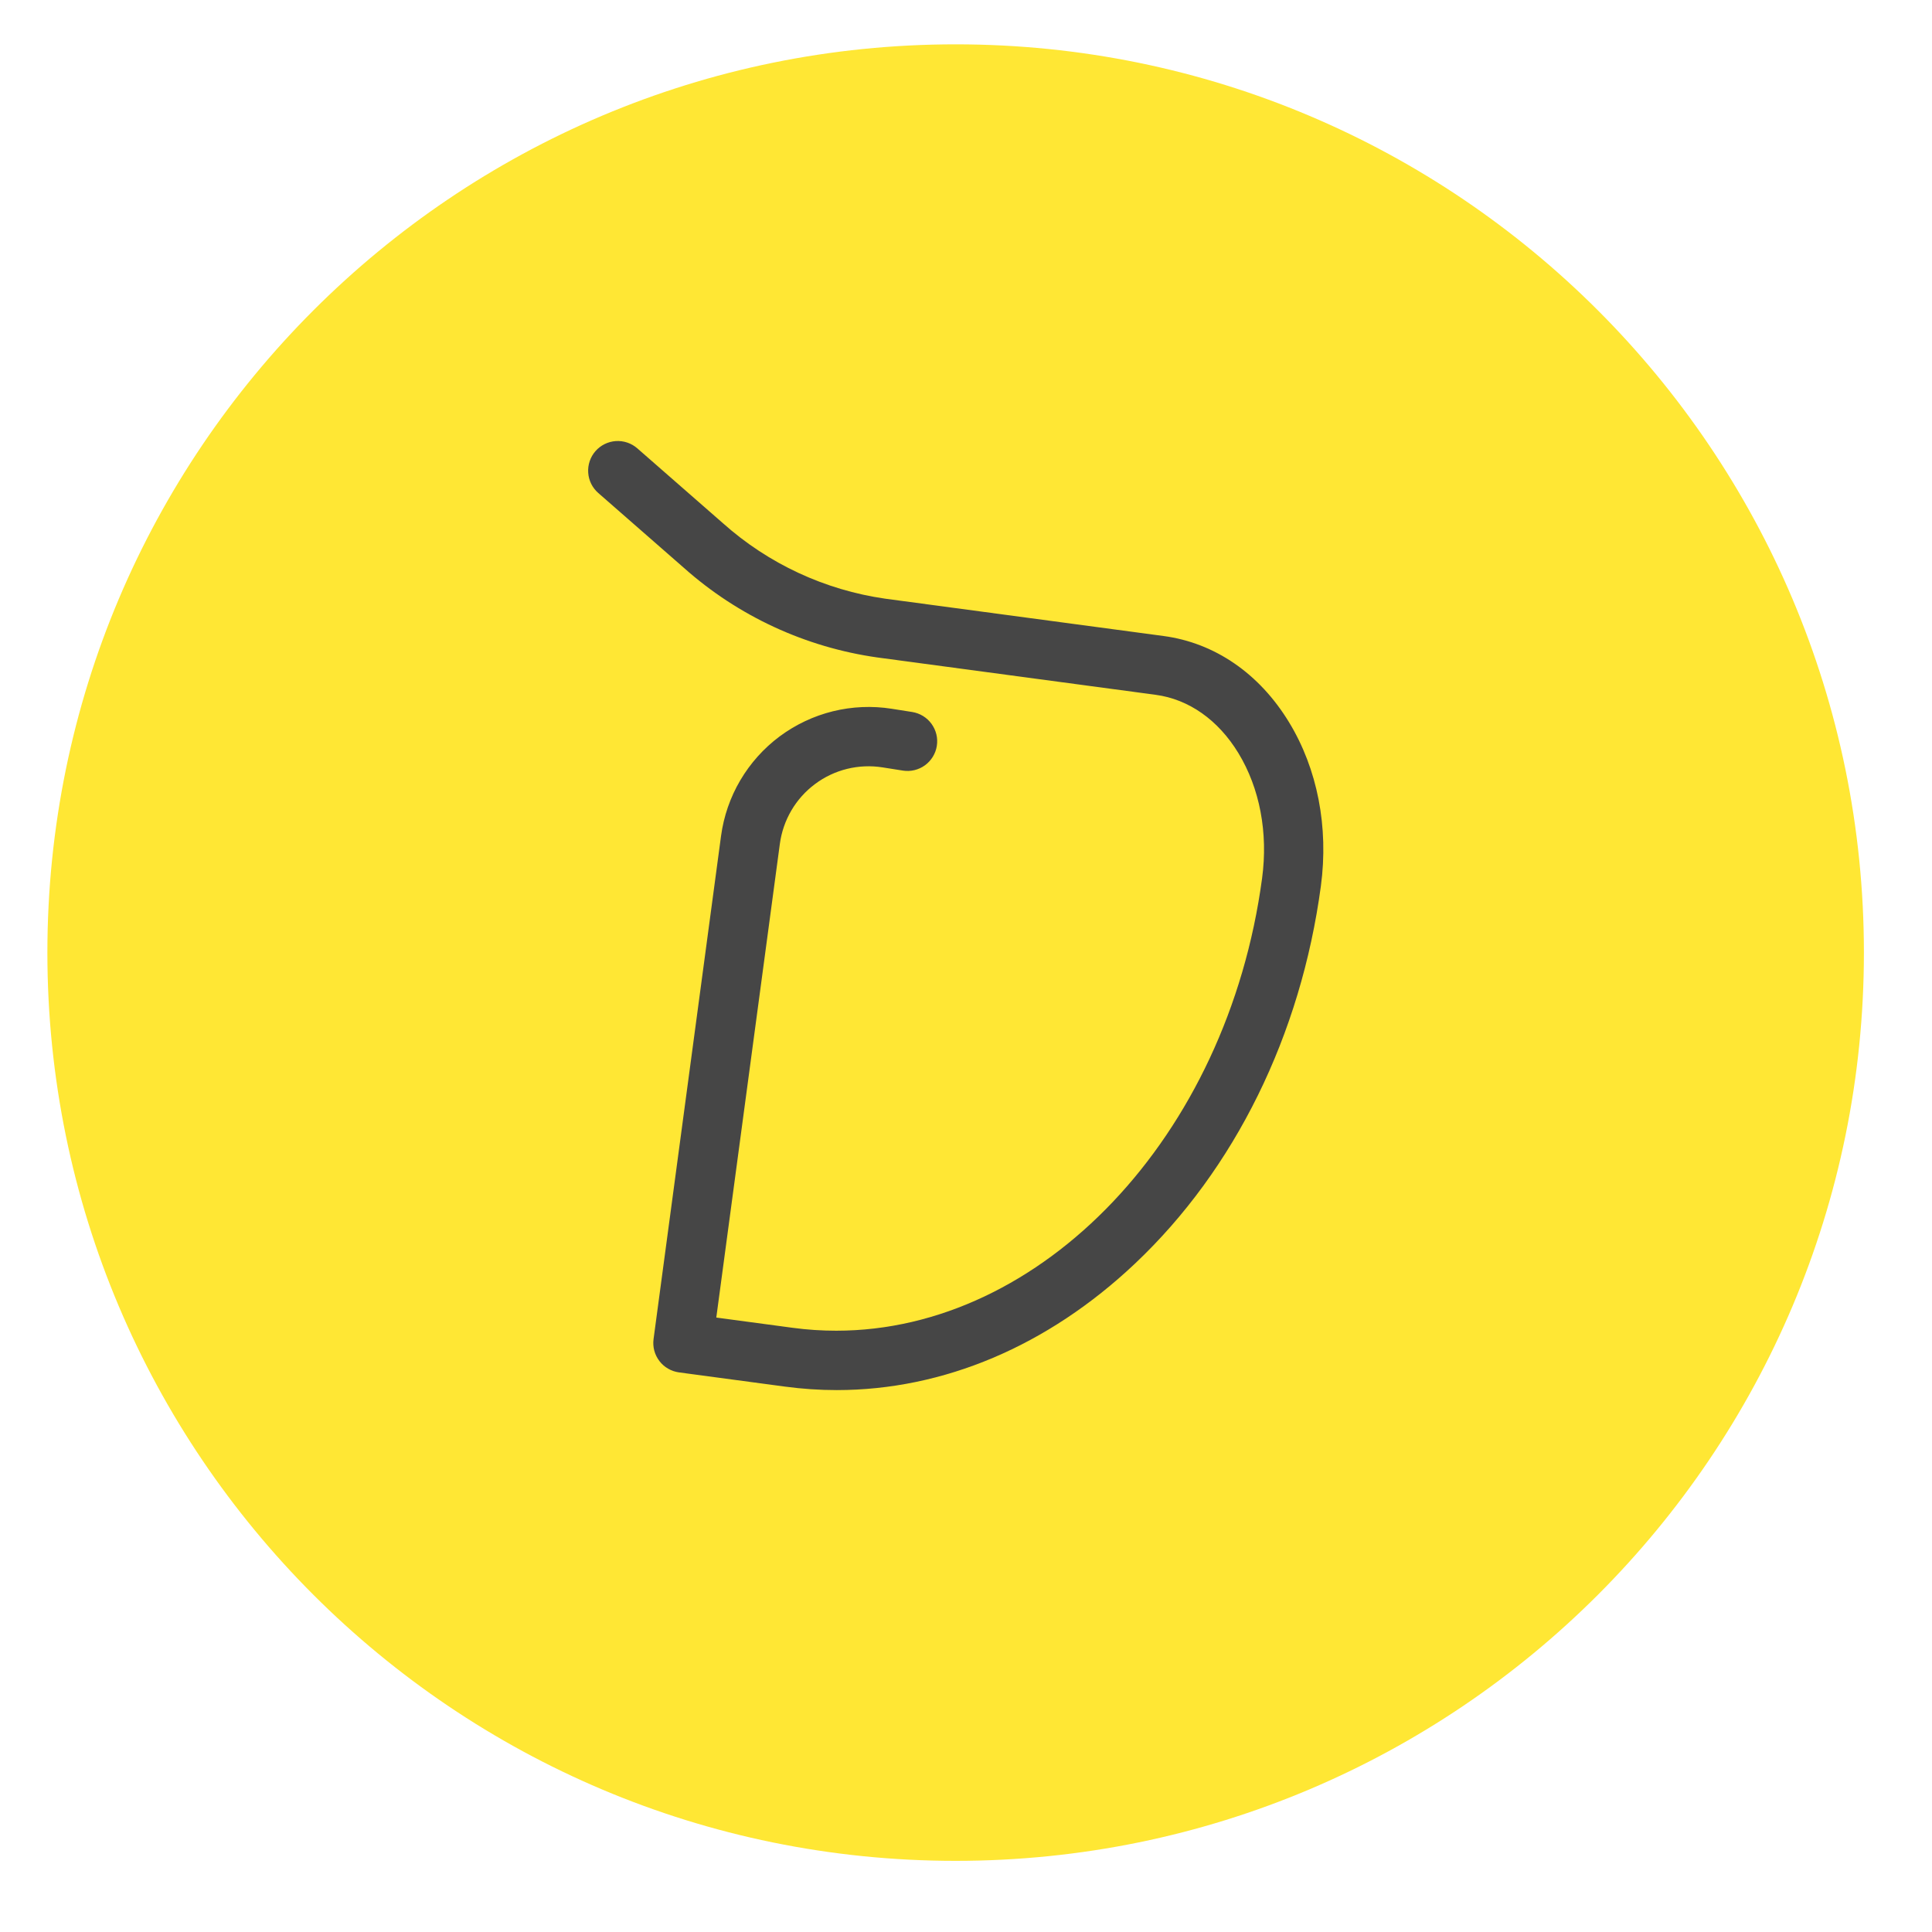 <svg width="57" height="57" viewBox="0 0 57 57" fill="none" xmlns="http://www.w3.org/2000/svg">
<path d="M28.195 54.901C42.994 54.901 54.991 42.904 54.991 28.104C54.991 13.305 42.994 1.308 28.195 1.308C13.396 1.308 1.398 13.305 1.398 28.104C1.398 42.904 13.396 54.901 28.195 54.901Z" fill="#FFE734"/>
<path d="M24.688 41.012C24.176 41.012 23.665 40.977 23.158 40.909L20.033 40.49C19.919 40.474 19.809 40.437 19.71 40.379C19.61 40.322 19.523 40.245 19.454 40.154C19.384 40.062 19.333 39.958 19.303 39.847C19.274 39.736 19.267 39.62 19.282 39.506L21.273 24.664C21.351 24.084 21.544 23.525 21.841 23.021C22.138 22.517 22.532 22.077 23.001 21.727C23.471 21.378 24.005 21.125 24.573 20.985C25.141 20.845 25.732 20.82 26.309 20.911L26.912 21.006C27.025 21.024 27.134 21.064 27.232 21.124C27.33 21.184 27.415 21.263 27.483 21.356C27.55 21.449 27.599 21.554 27.626 21.666C27.653 21.777 27.657 21.893 27.639 22.007C27.622 22.12 27.581 22.229 27.521 22.327C27.461 22.425 27.383 22.51 27.29 22.578C27.197 22.646 27.091 22.694 26.98 22.721C26.868 22.748 26.752 22.753 26.639 22.735L26.037 22.64C25.689 22.585 25.334 22.6 24.992 22.684C24.651 22.768 24.329 22.92 24.047 23.131C23.765 23.341 23.527 23.605 23.349 23.909C23.171 24.212 23.055 24.548 23.008 24.897L21.133 38.872L23.391 39.175C23.816 39.232 24.244 39.26 24.672 39.26C30.72 39.261 36.209 33.563 37.236 25.909C37.416 24.566 37.167 23.256 36.536 22.218C35.941 21.241 35.074 20.63 34.095 20.499L25.884 19.397C23.764 19.097 21.78 18.179 20.18 16.756L17.651 14.545C17.564 14.469 17.493 14.377 17.442 14.274C17.391 14.171 17.361 14.059 17.354 13.945C17.346 13.83 17.361 13.715 17.398 13.606C17.434 13.497 17.492 13.397 17.568 13.31C17.643 13.224 17.735 13.153 17.838 13.102C17.941 13.051 18.053 13.021 18.168 13.013C18.283 13.005 18.398 13.021 18.506 13.057C18.615 13.094 18.716 13.152 18.802 13.227L21.332 15.439C22.673 16.635 24.338 17.408 26.117 17.663L34.328 18.764C35.841 18.967 37.156 19.871 38.031 21.309C38.87 22.687 39.203 24.403 38.97 26.142C38.38 30.54 36.433 34.495 33.487 37.279C30.908 39.717 27.831 41.011 24.688 41.012Z" fill="#464646"/>
</svg>
